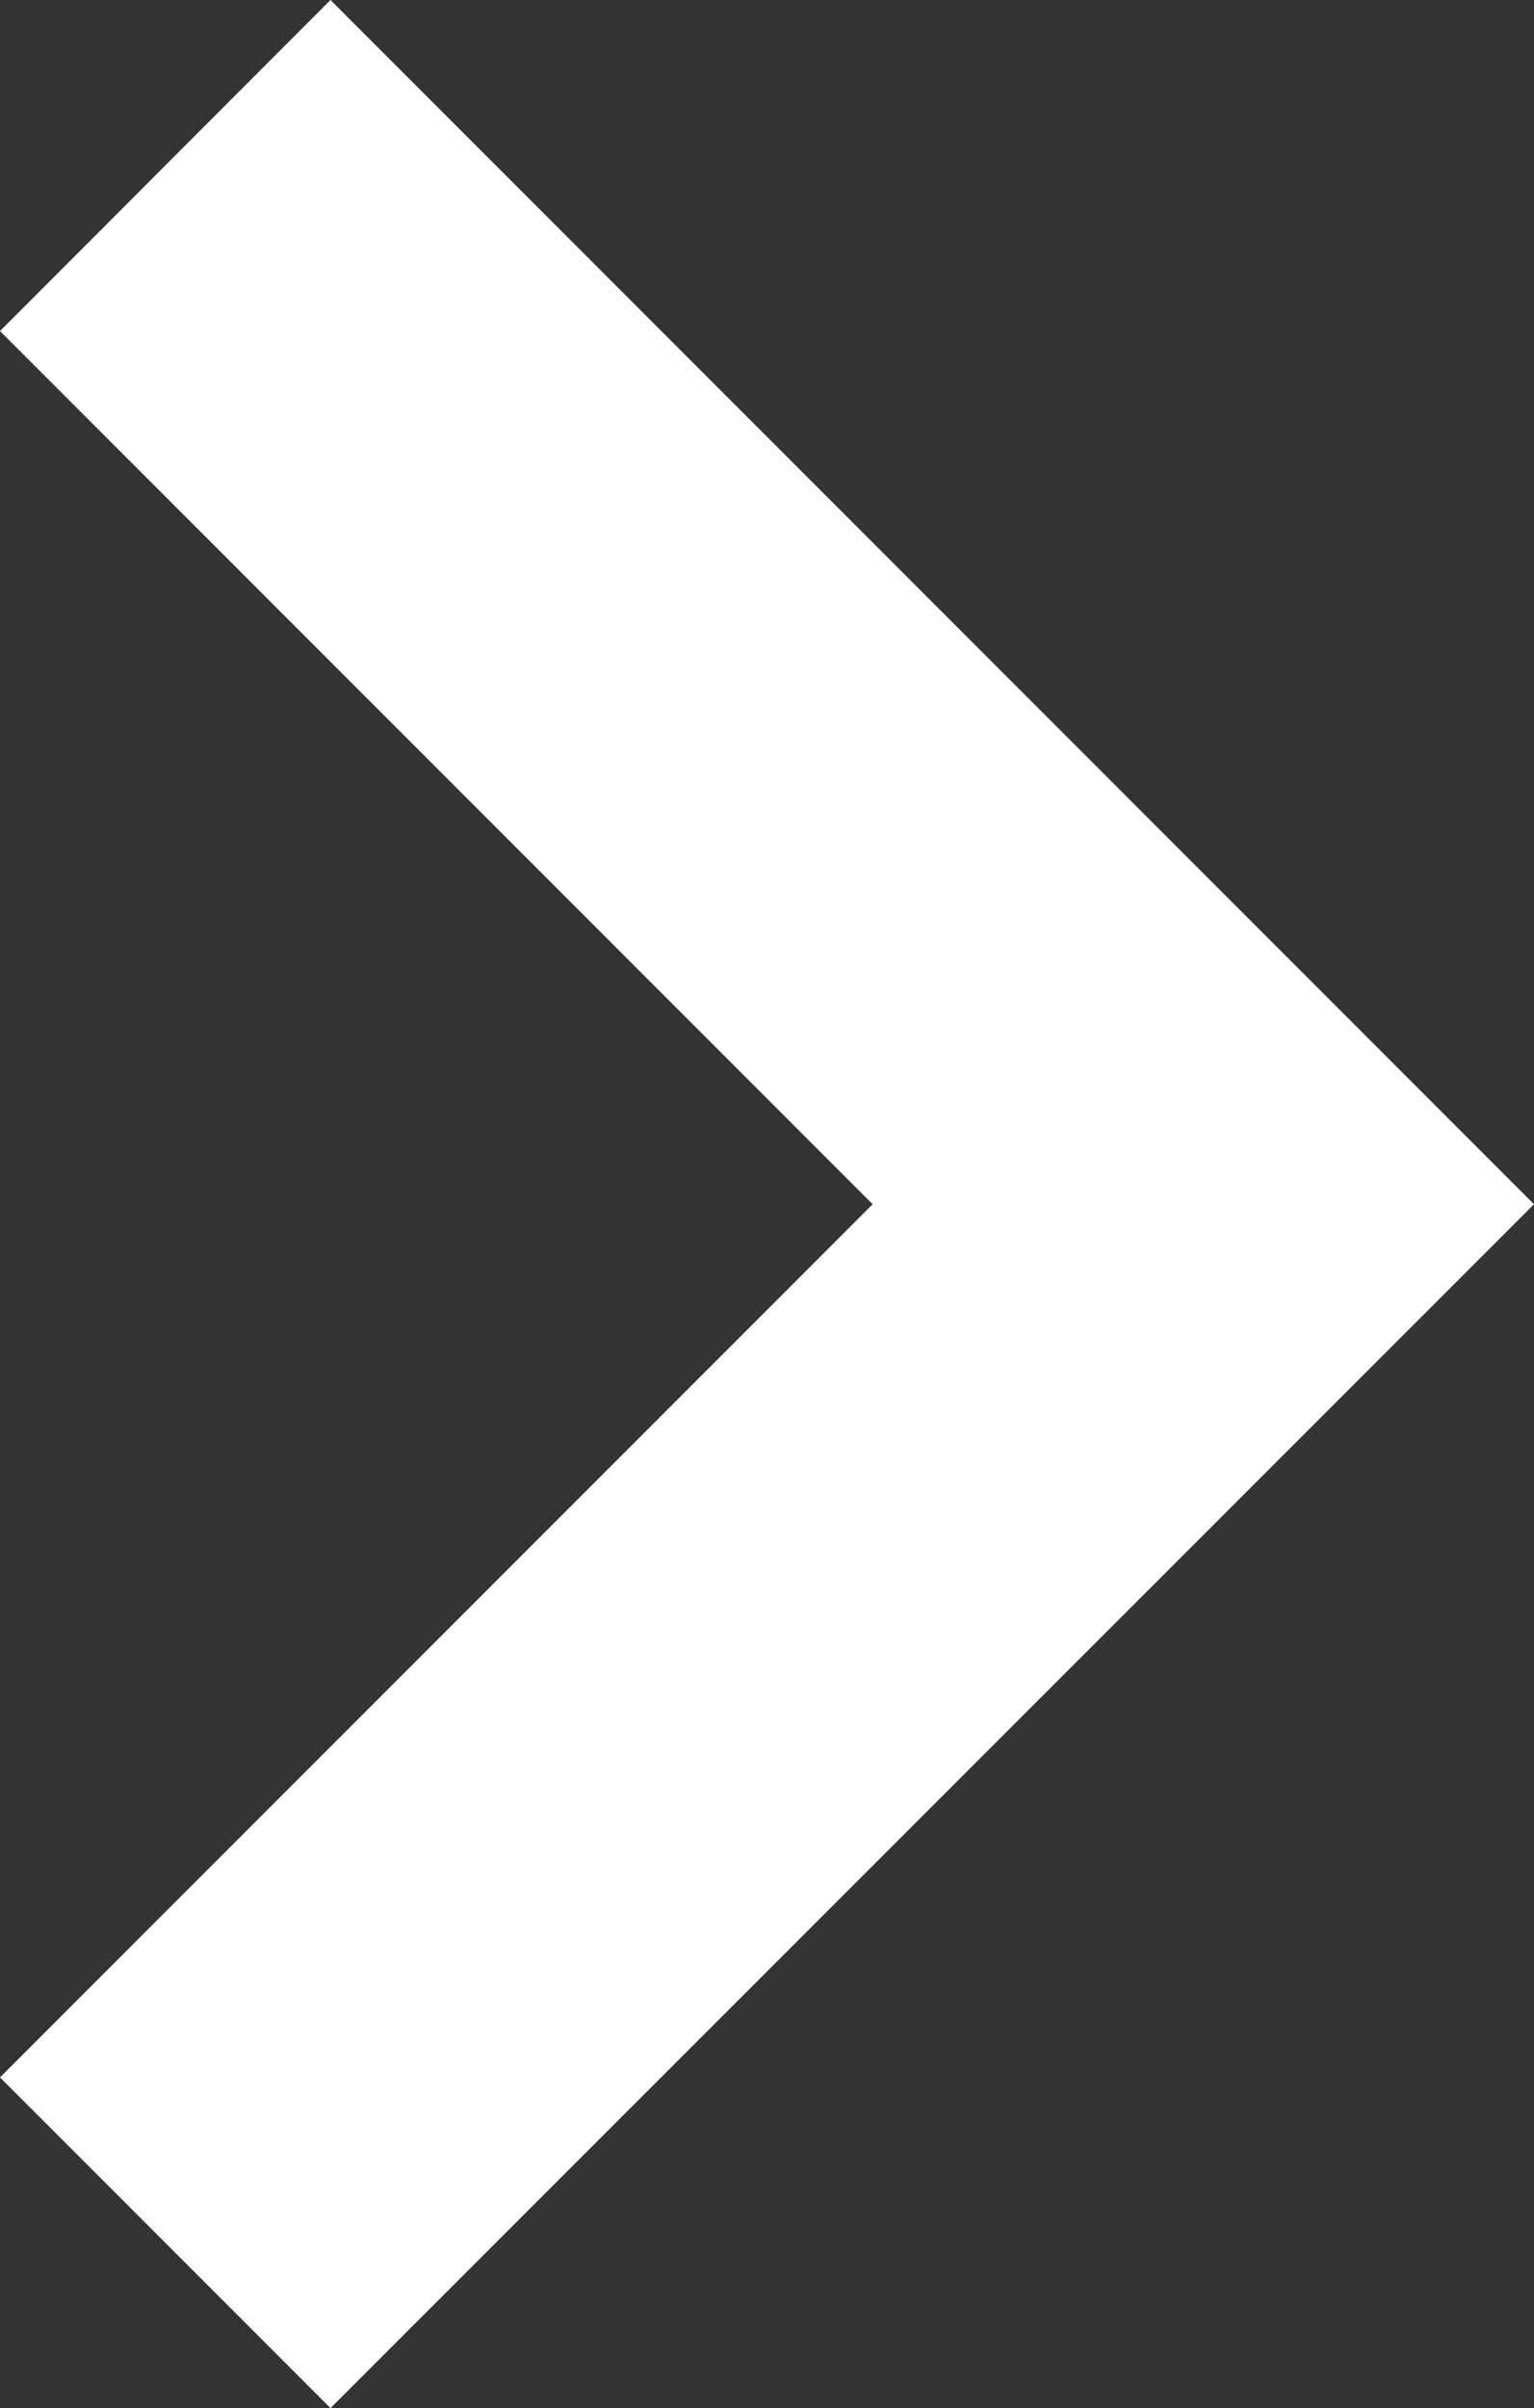 <svg xmlns="http://www.w3.org/2000/svg" width="4.312" height="6.765" viewBox="0 0 4.312 6.765">
  <rect x="0" y="0" width="4.312" height="6.765" fill="#333333" stroke="none"/>
  <path id="down-chevron" d="M5.835,0,3.382,2.453.929,0,0,.929,3.382,4.312,6.765.929Zm0,0" transform="translate(0 6.765) rotate(-90)" fill="#fff"/>
</svg>

